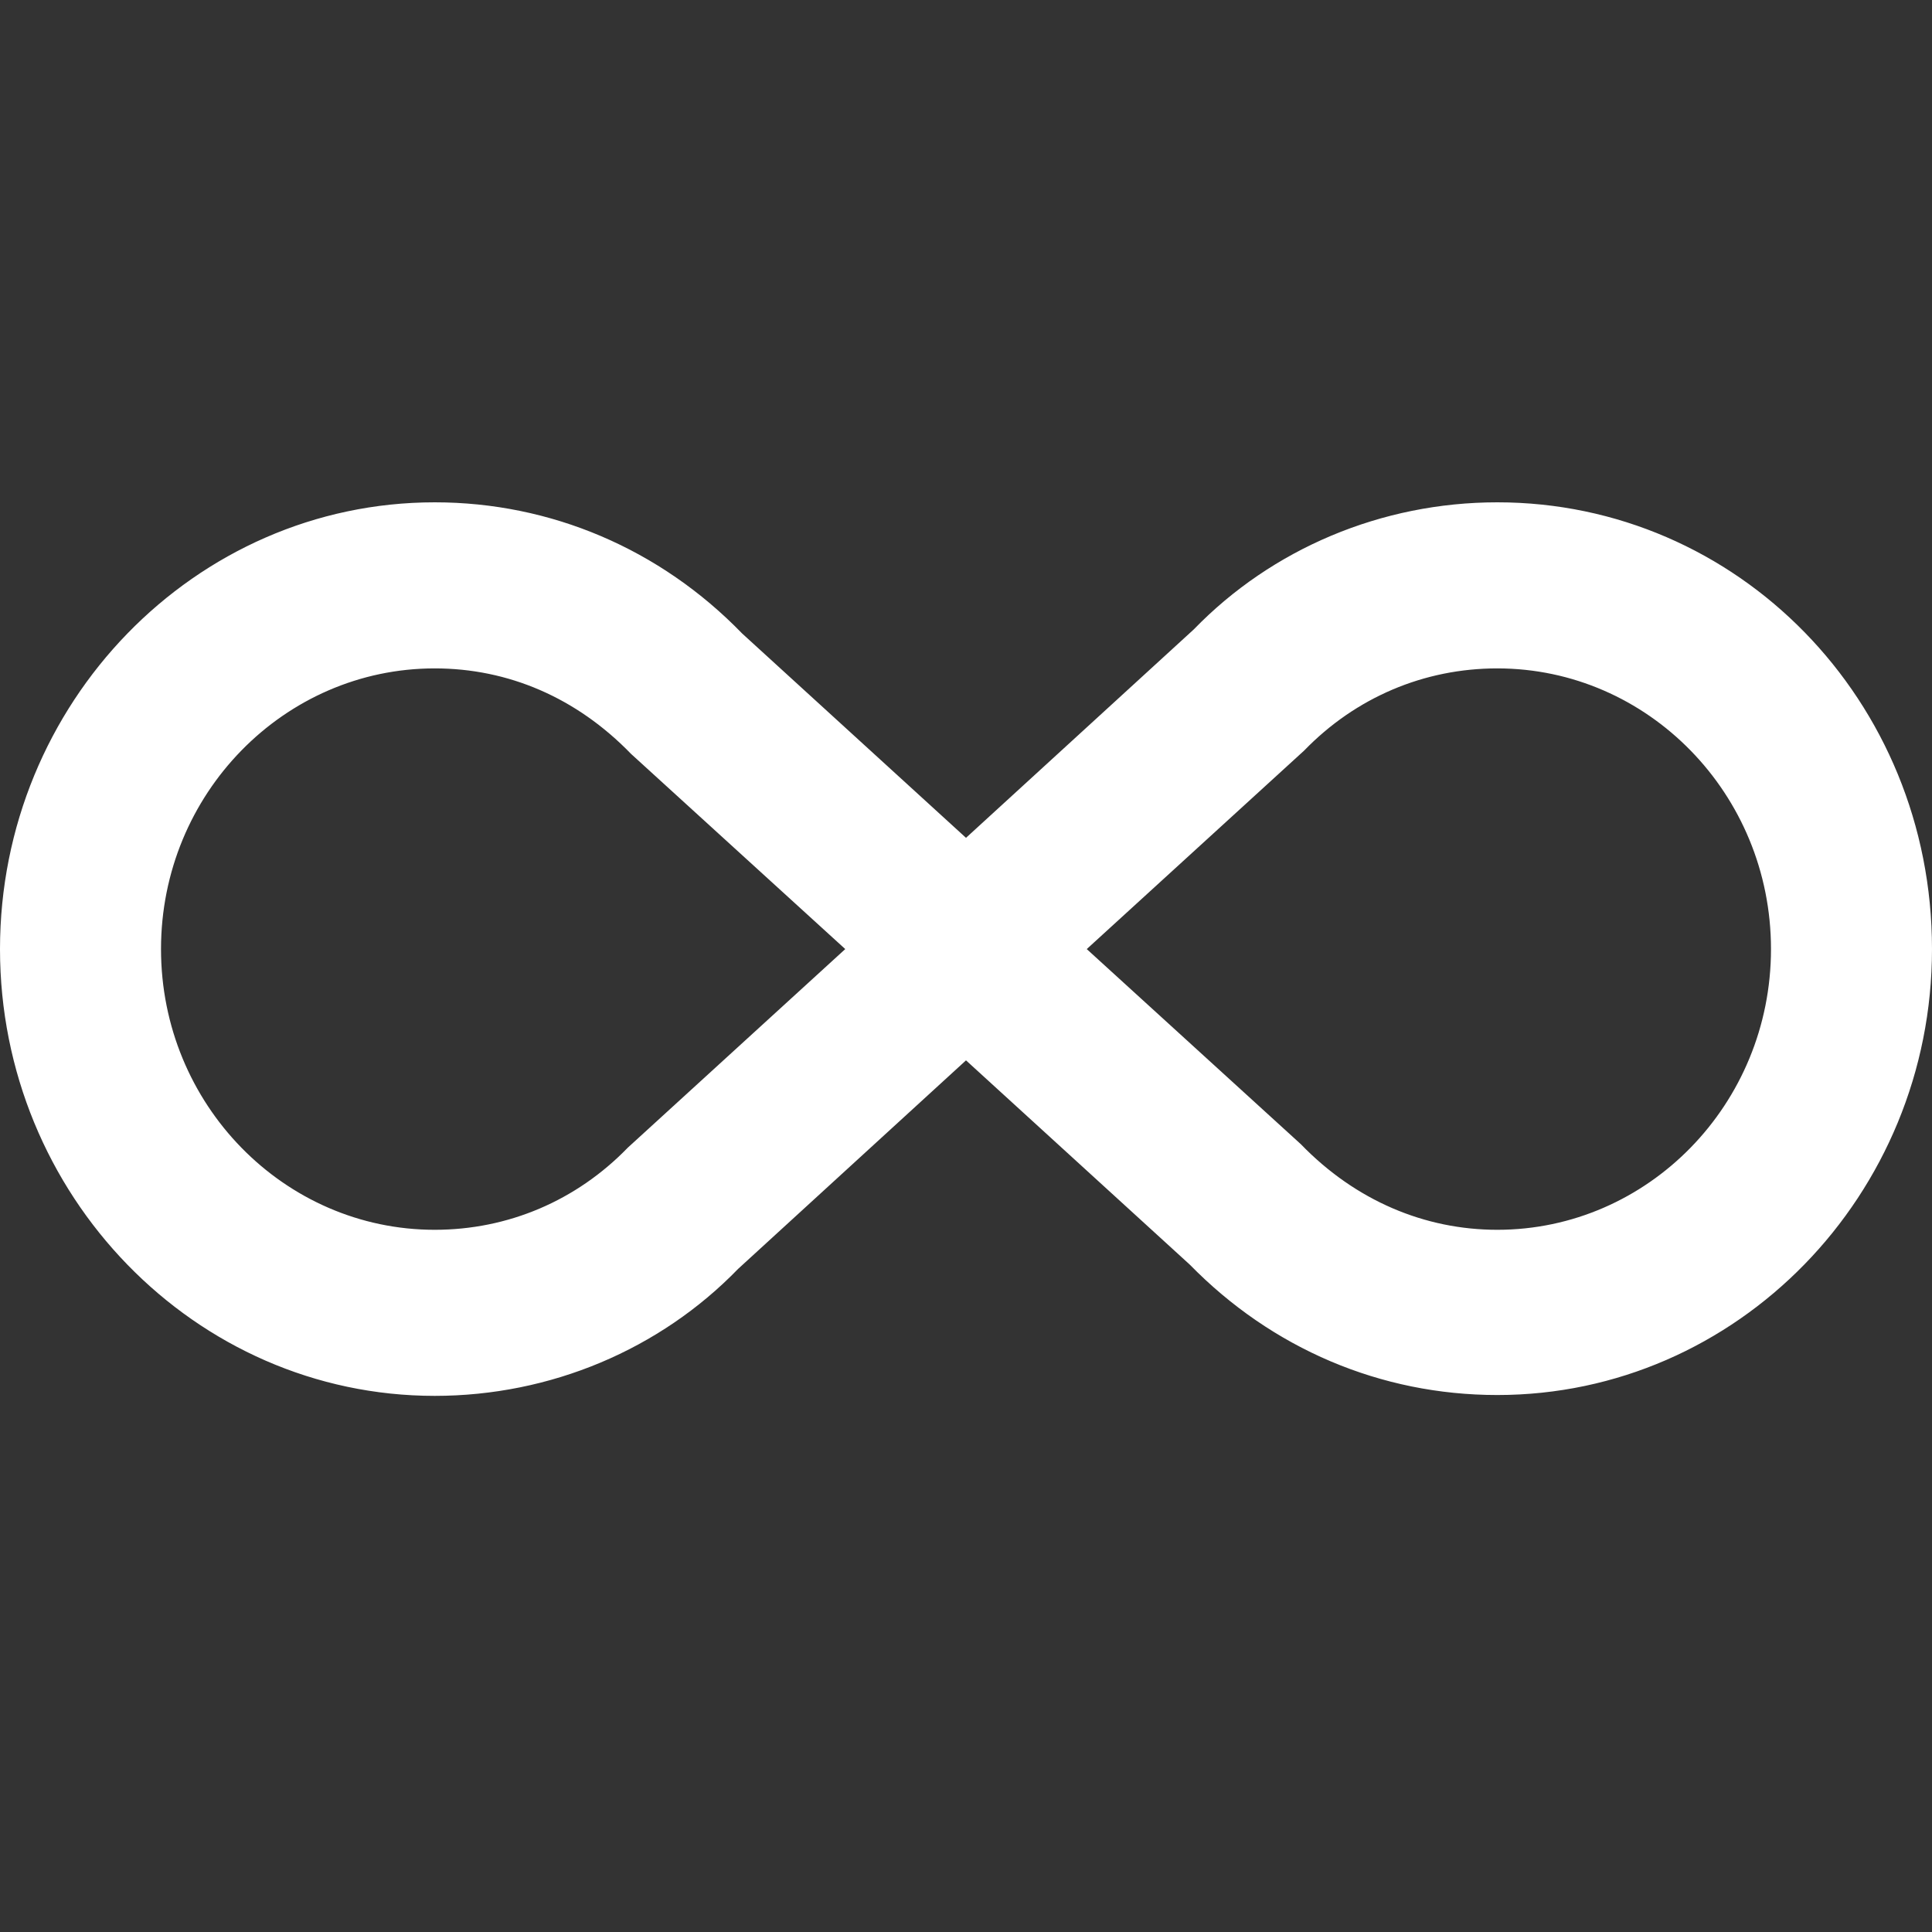 <svg width="50" height="50" viewBox="0 0 50 50" fill="none" xmlns="http://www.w3.org/2000/svg">
<rect x="0" y="0" width="50" height="50" fill="#333333" stroke="none"/>
<path d="M38.75 13C44.958 13 50 18.115 50 24.562C50 30.924 44.958 36.103 38.75 36.103C35.729 36.103 32.917 34.9 30.792 32.729L25 27.442L19.104 32.837C17.083 34.922 14.25 36.125 11.25 36.125C5.042 36.125 0 30.924 0 24.562C0 18.201 5.042 13 11.25 13C14.25 13 17.083 14.204 19.208 16.396L25 21.683L30.896 16.288C32.917 14.204 35.75 13 38.75 13ZM16.25 29.699L21.875 24.562L16.333 19.512C14.917 18.05 13.146 17.298 11.25 17.298C7.354 17.298 4.167 20.544 4.167 24.562C4.167 28.581 7.354 31.827 11.25 31.827C13.146 31.827 14.917 31.075 16.25 29.699ZM33.75 19.426L28.125 24.562L33.667 29.613C35.083 31.075 36.875 31.827 38.75 31.827C42.646 31.827 45.833 28.581 45.833 24.562C45.833 20.544 42.646 17.298 38.75 17.298C36.854 17.298 35.083 18.05 33.75 19.426Z" fill="white"/>
</svg>
